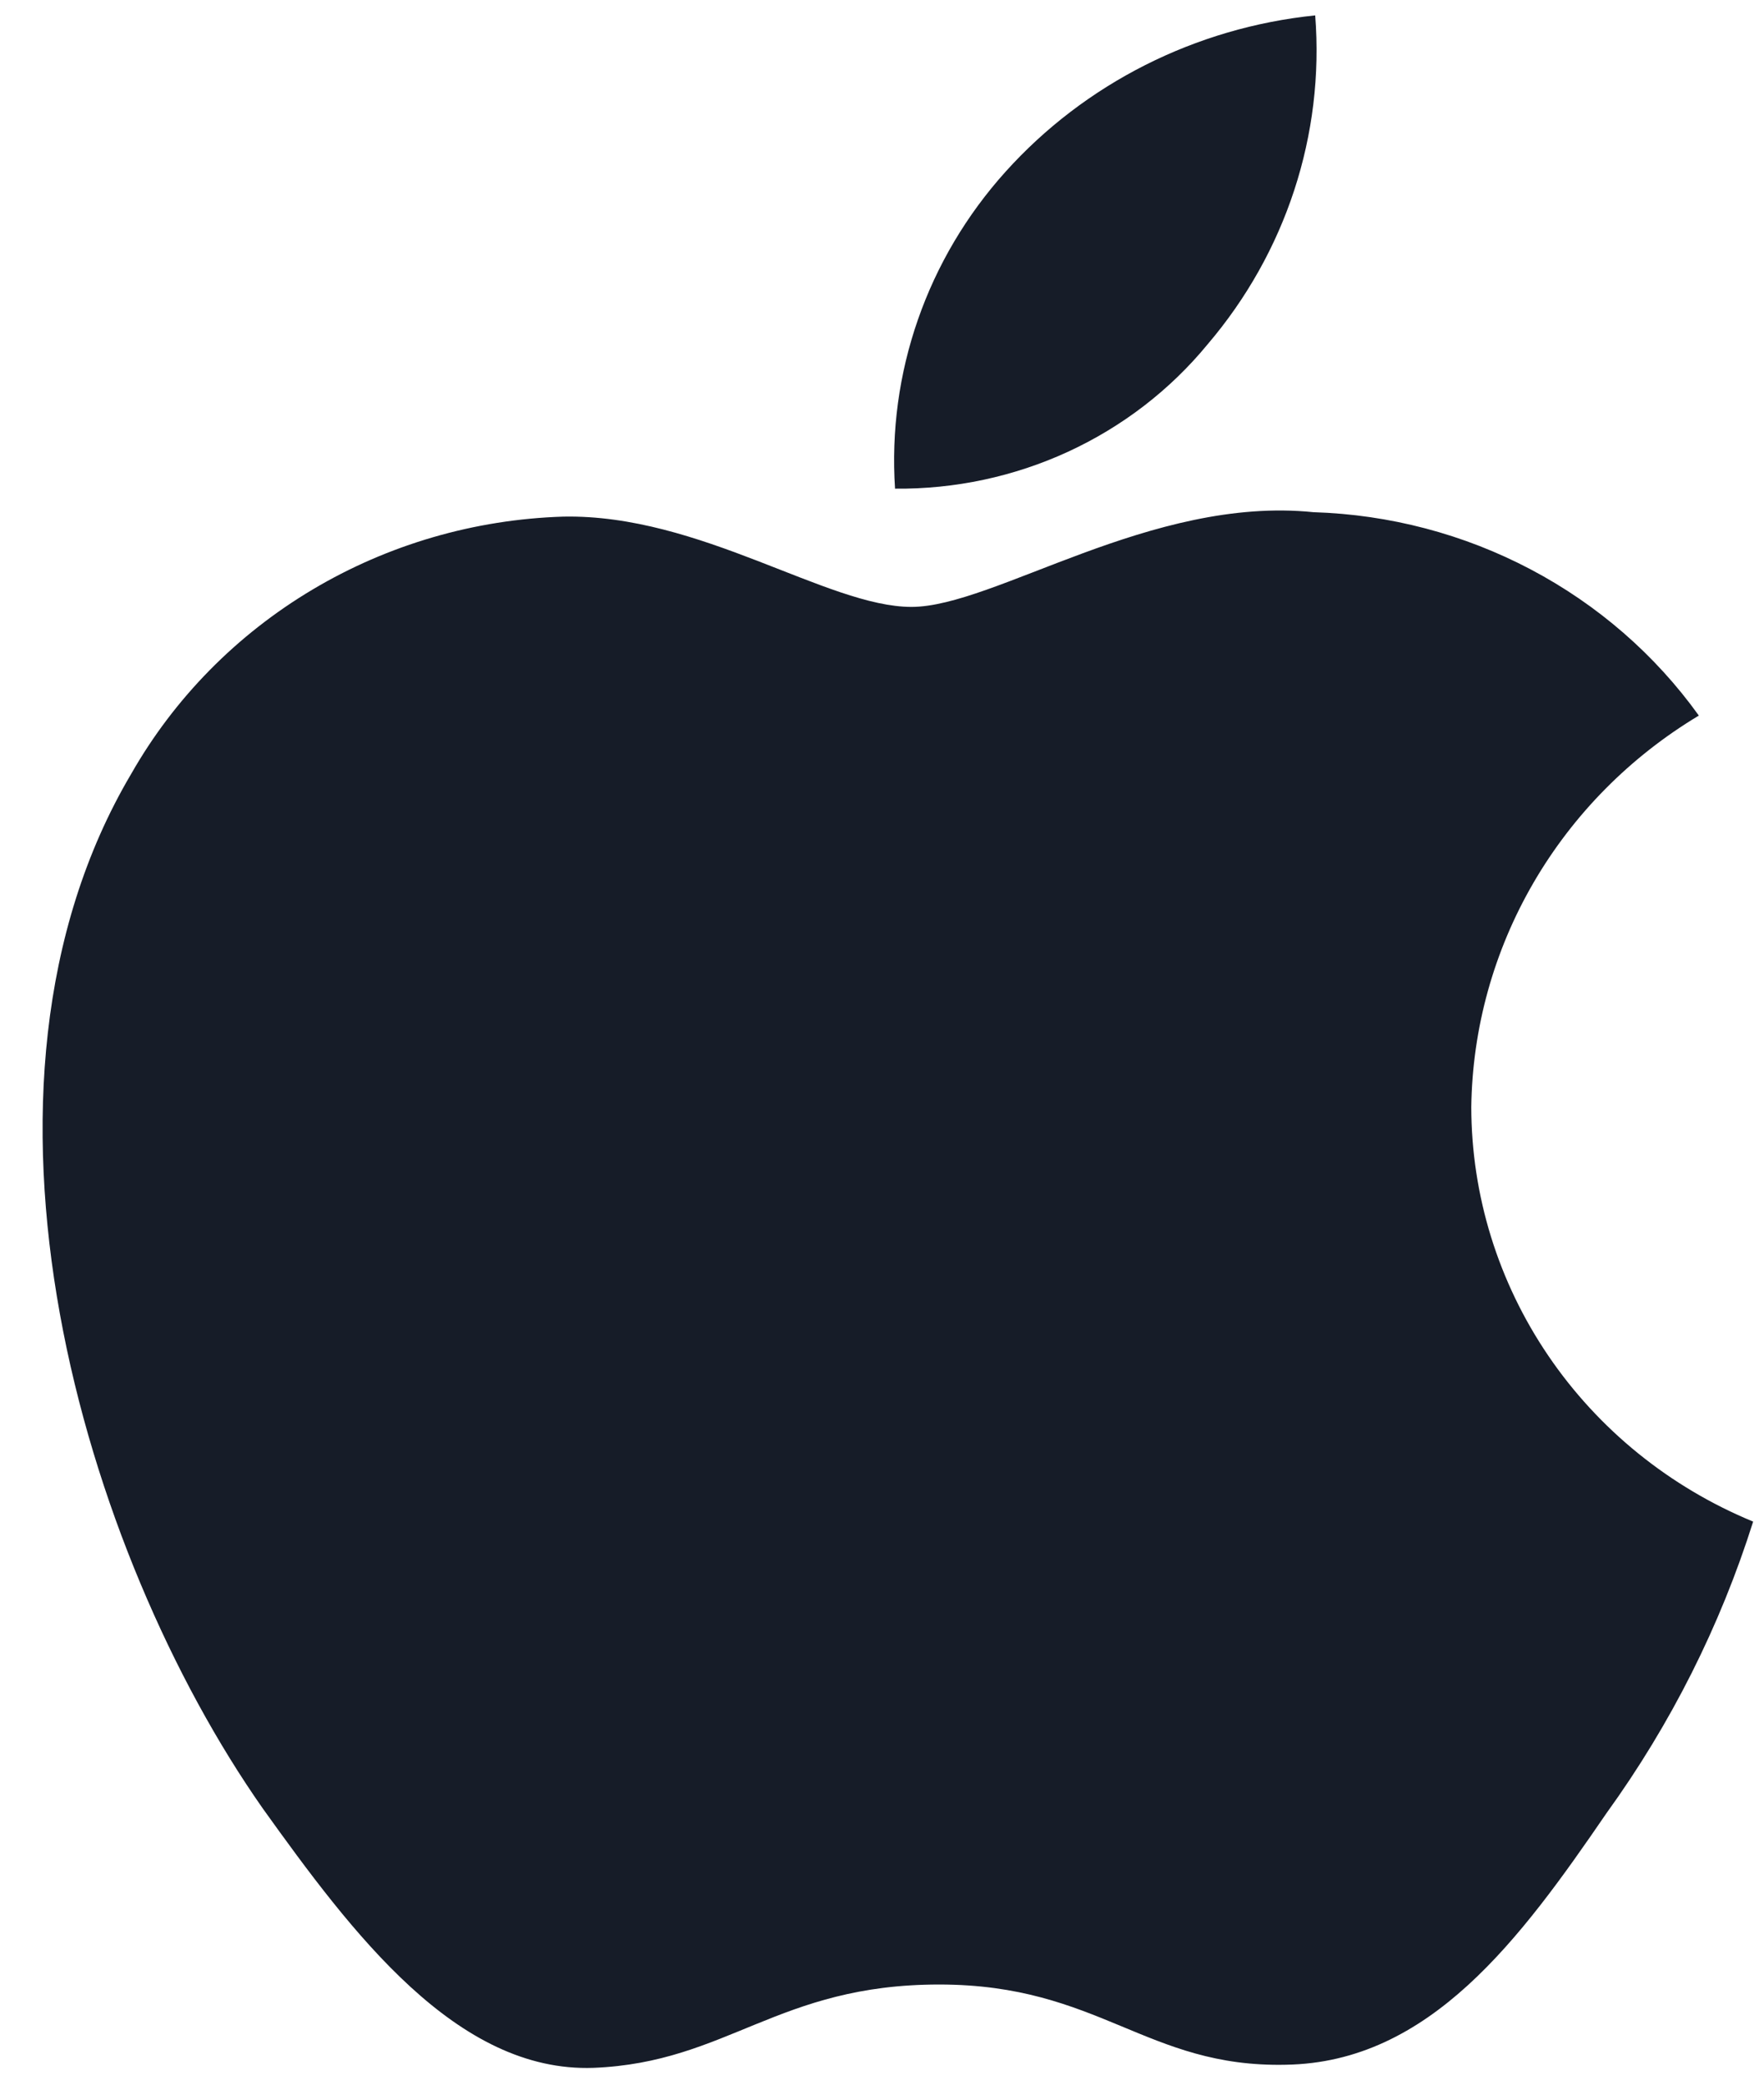 <svg width="33" height="39" viewBox="0 0 33 39" fill="none" xmlns="http://www.w3.org/2000/svg">
<path d="M27.524 20.709C27.544 19.237 27.944 17.794 28.688 16.514C29.432 15.234 30.496 14.158 31.781 13.387C30.965 12.249 29.888 11.313 28.637 10.653C27.385 9.992 25.994 9.626 24.572 9.582C21.538 9.271 18.598 11.354 17.052 11.354C15.477 11.354 13.097 9.613 10.535 9.665C8.877 9.717 7.262 10.187 5.846 11.03C4.43 11.873 3.262 13.06 2.456 14.475C-1.038 20.38 1.568 29.057 4.914 33.83C6.588 36.167 8.545 38.778 11.105 38.685C13.611 38.584 14.546 37.126 17.57 37.126C20.567 37.126 21.445 38.685 24.057 38.627C26.745 38.584 28.439 36.279 30.054 33.92C31.257 32.255 32.183 30.414 32.797 28.466C31.235 27.822 29.902 26.742 28.965 25.363C28.027 23.983 27.526 22.364 27.524 20.709Z" fill="#161C28"/>
<path d="M22.59 6.443C24.056 4.725 24.779 2.517 24.604 0.288C22.364 0.517 20.296 1.562 18.81 3.214C18.084 4.021 17.527 4.96 17.173 5.977C16.818 6.995 16.673 8.07 16.744 9.142C17.864 9.153 18.973 8.916 19.985 8.449C20.998 7.981 21.889 7.296 22.59 6.443Z" fill="#161C28"/>
</svg>
